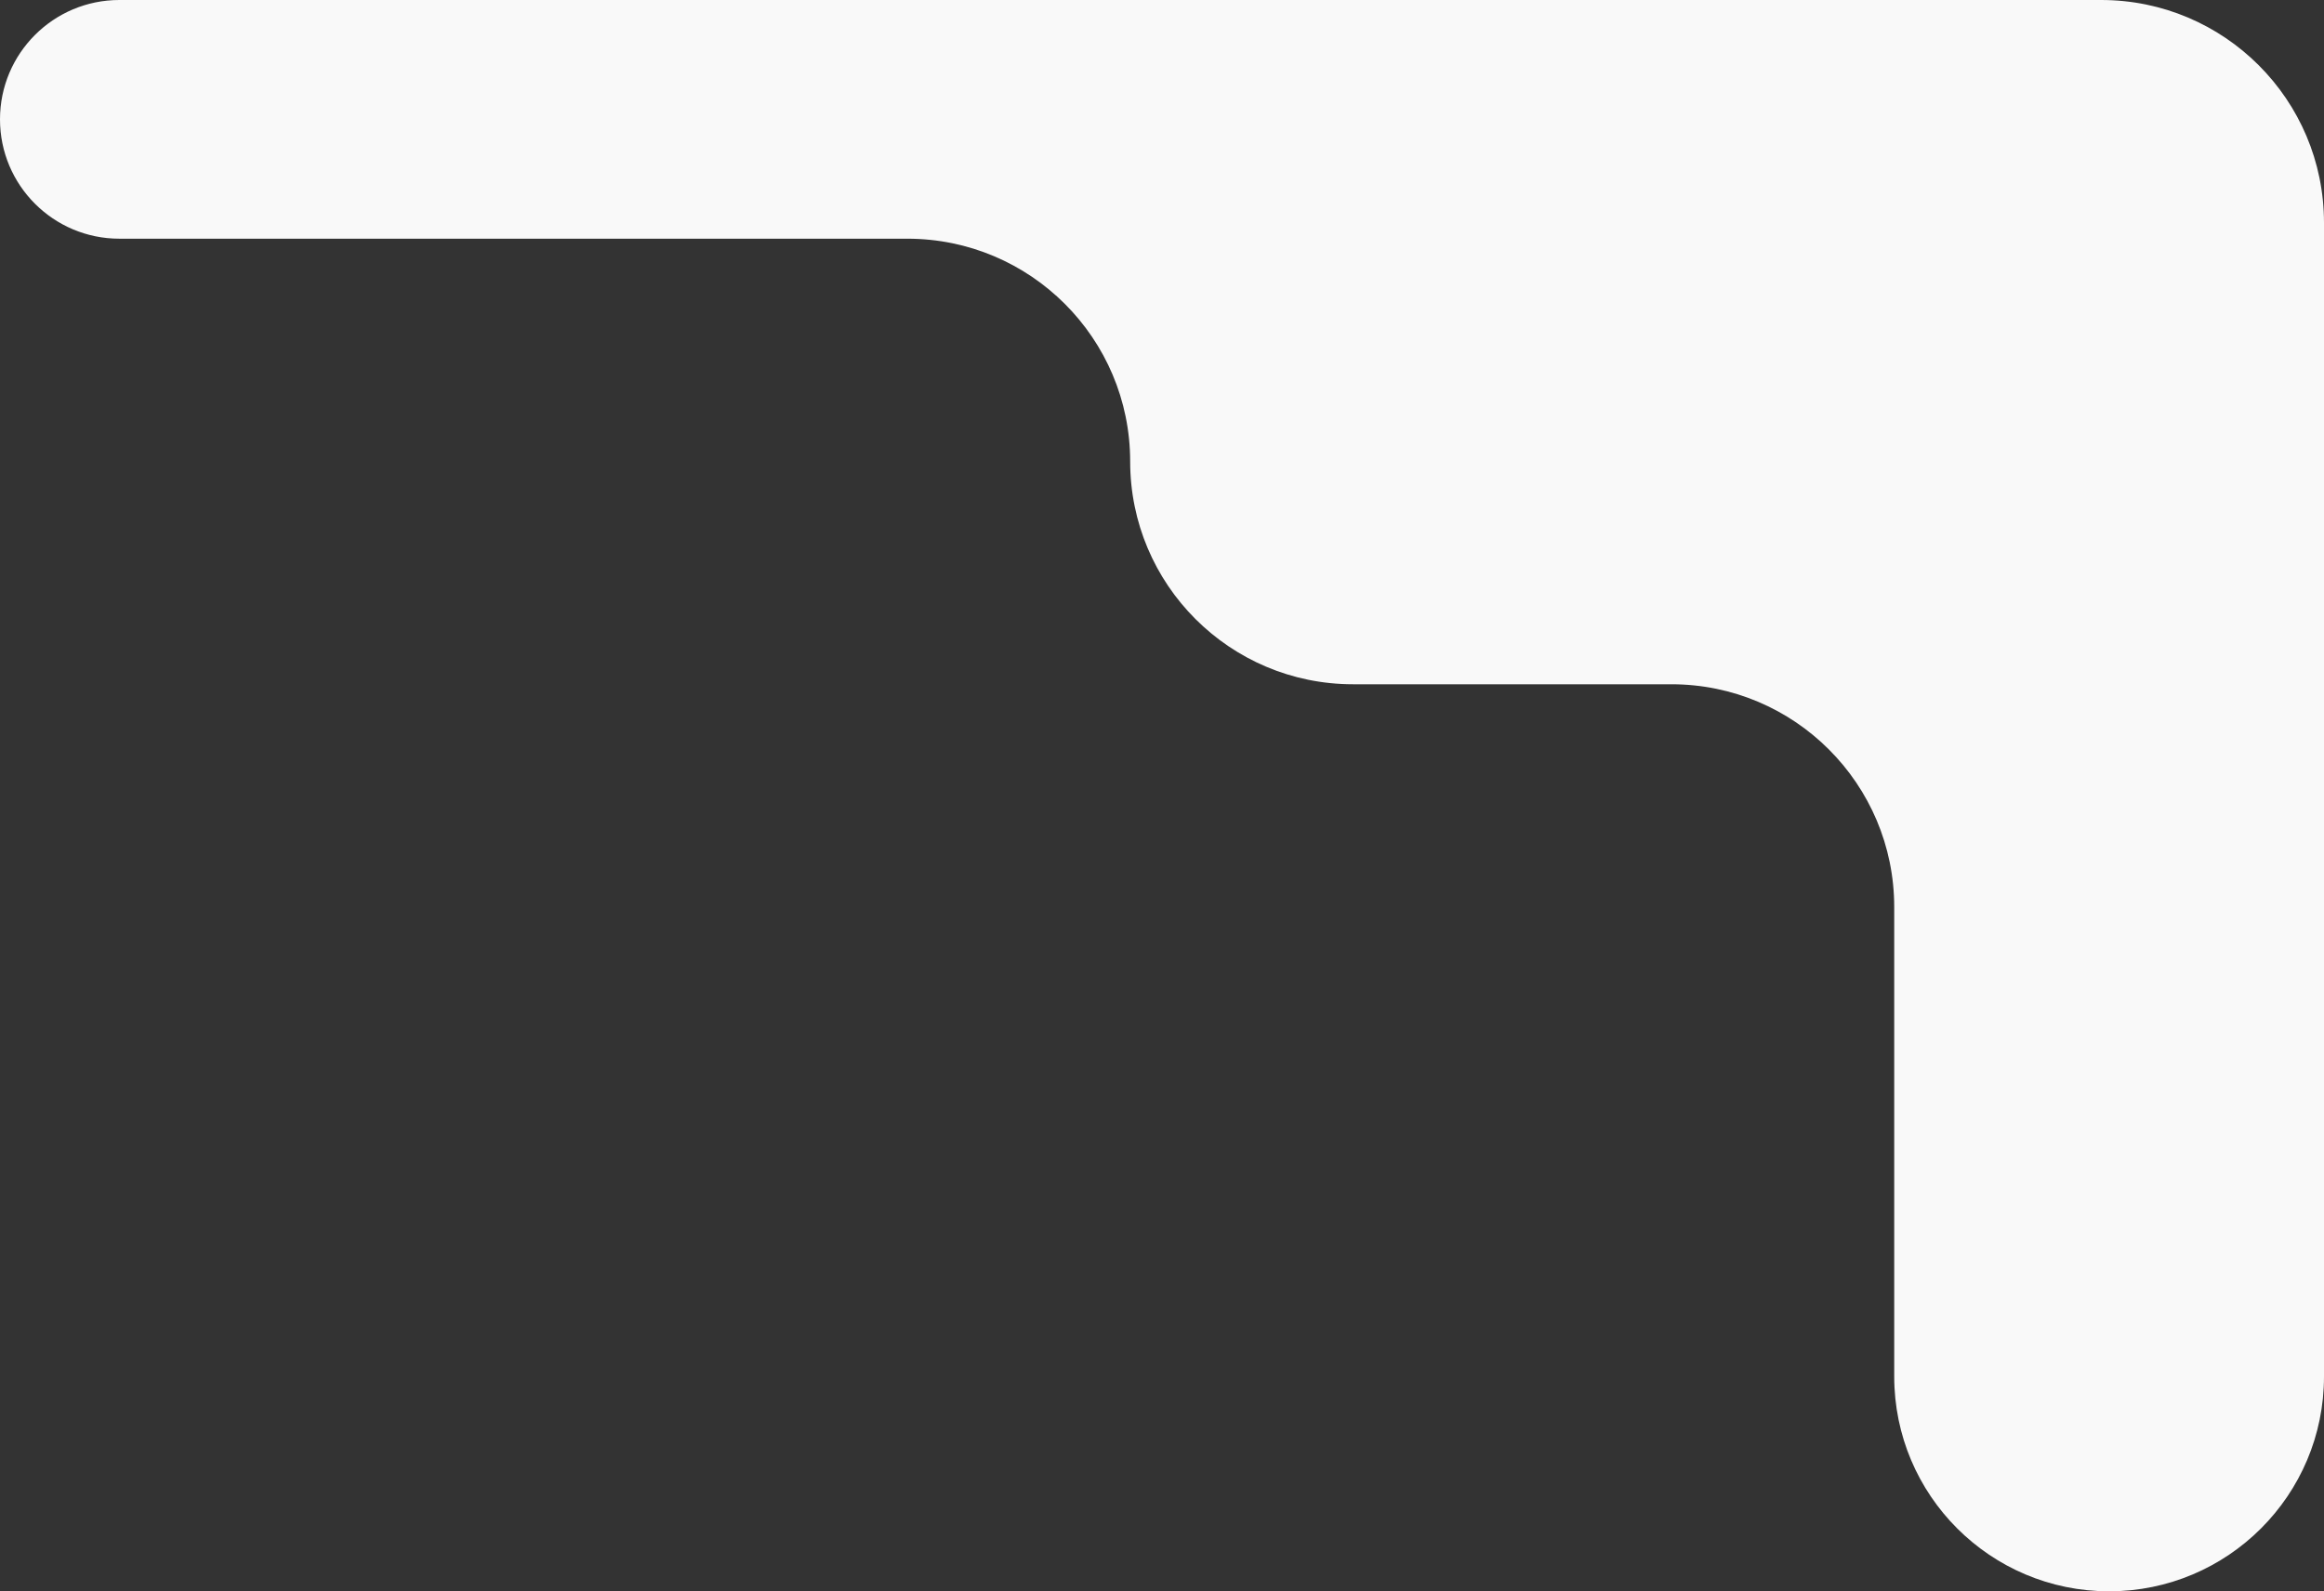<?xml version="1.0" encoding="UTF-8"?> <svg xmlns="http://www.w3.org/2000/svg" width="146" height="100" viewBox="0 0 146 100" fill="none"><rect x="0" y="0" width="146" height="100" fill="#333333" stroke="none"/><path d="M7.5 15H57C64.732 15 71 21.268 71 29C71 36.732 77.268 43 85 43H105C112.732 43 119 49.268 119 57V86.5C119 93.956 125.044 100 132.5 100C139.956 100 146 93.956 146 86.5V14C146 6.268 139.732 0 132 0H7.5C3.358 0 0 3.358 0 7.5C0 11.642 3.358 15 7.5 15Z" fill="#F9F9F9"></path></svg> 
